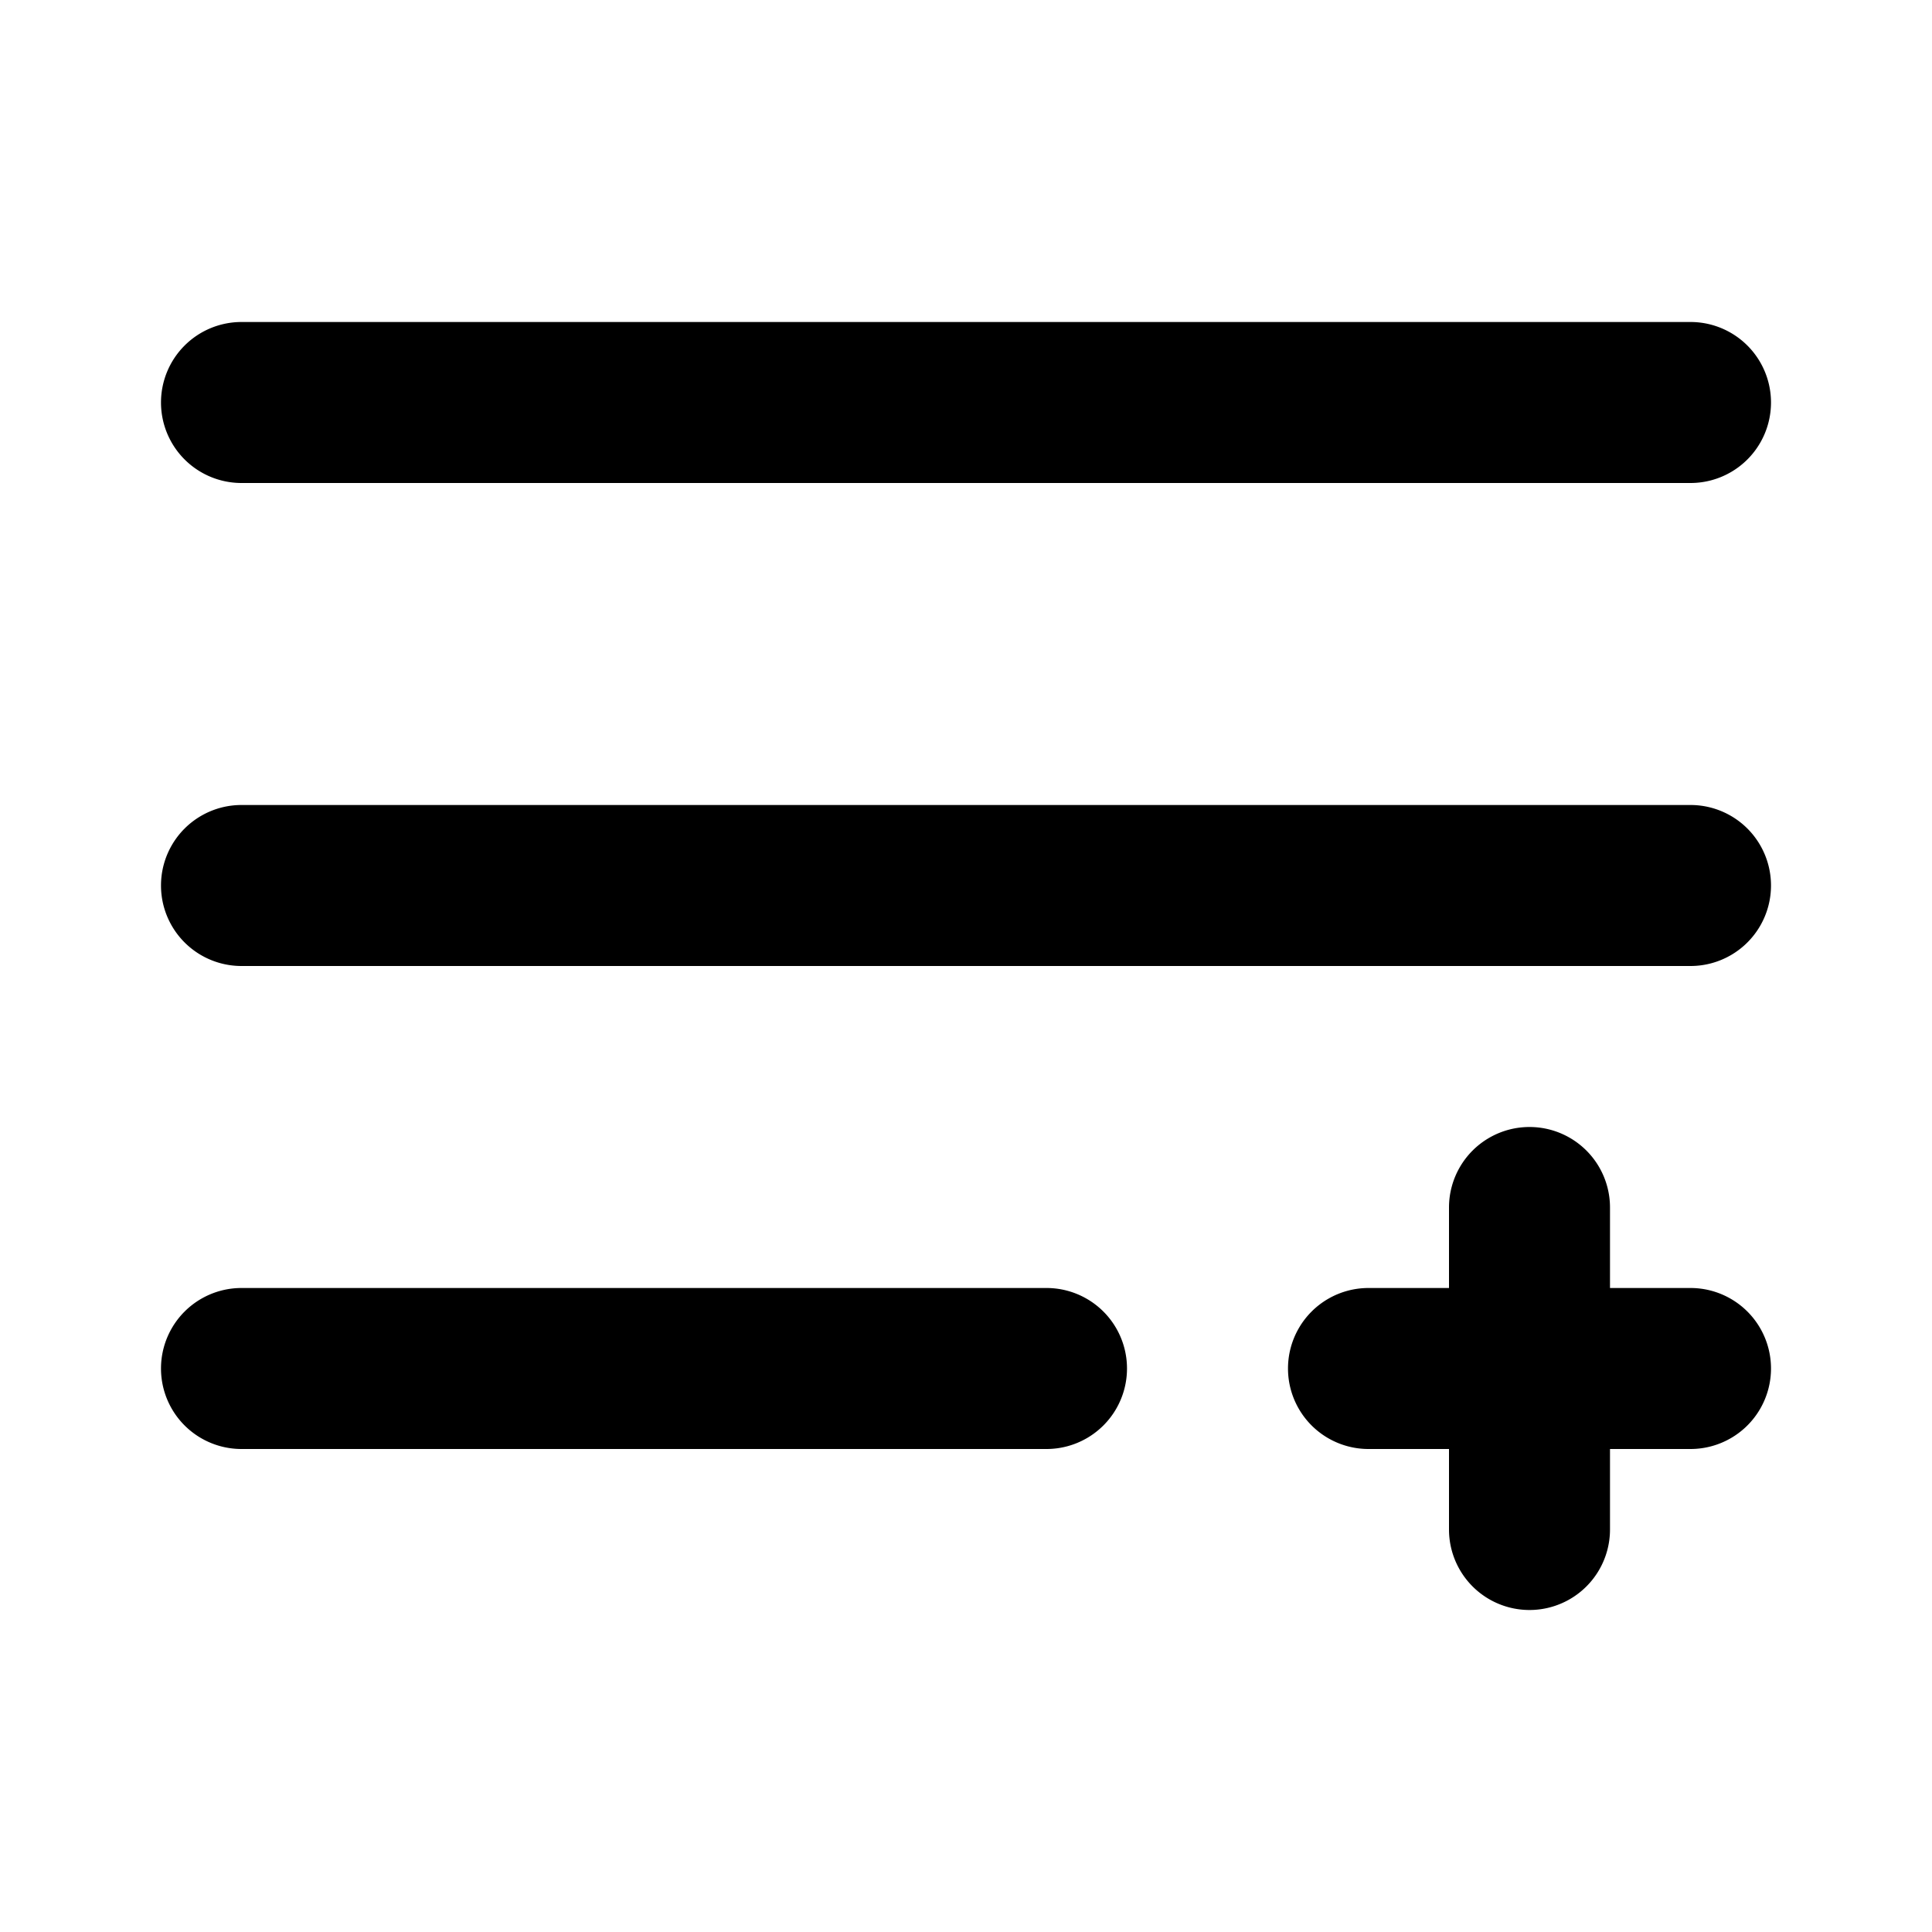 <?xml version="1.0" encoding="UTF-8"?> <svg xmlns="http://www.w3.org/2000/svg" viewBox="0 0 24 24" id="others"><path d="M2 5a1 1 0 0 1 1-1h18a1 1 0 0 1 0 2H3a1 1 0 0 1-1-1Zm19 5H3a1 1 0 0 0 0 2h18a1 1 0 0 0 0-2Zm-8 6H3a1 1 0 0 0 0 2h10a1 1 0 0 0 0-2Zm8 0h-1v-1a1 1 0 0 0-2 0v1h-1a1 1 0 0 0 0 2h1v1a1 1 0 0 0 2 0v-1h1a1 1 0 0 0 0-2Z"></path></svg> 
